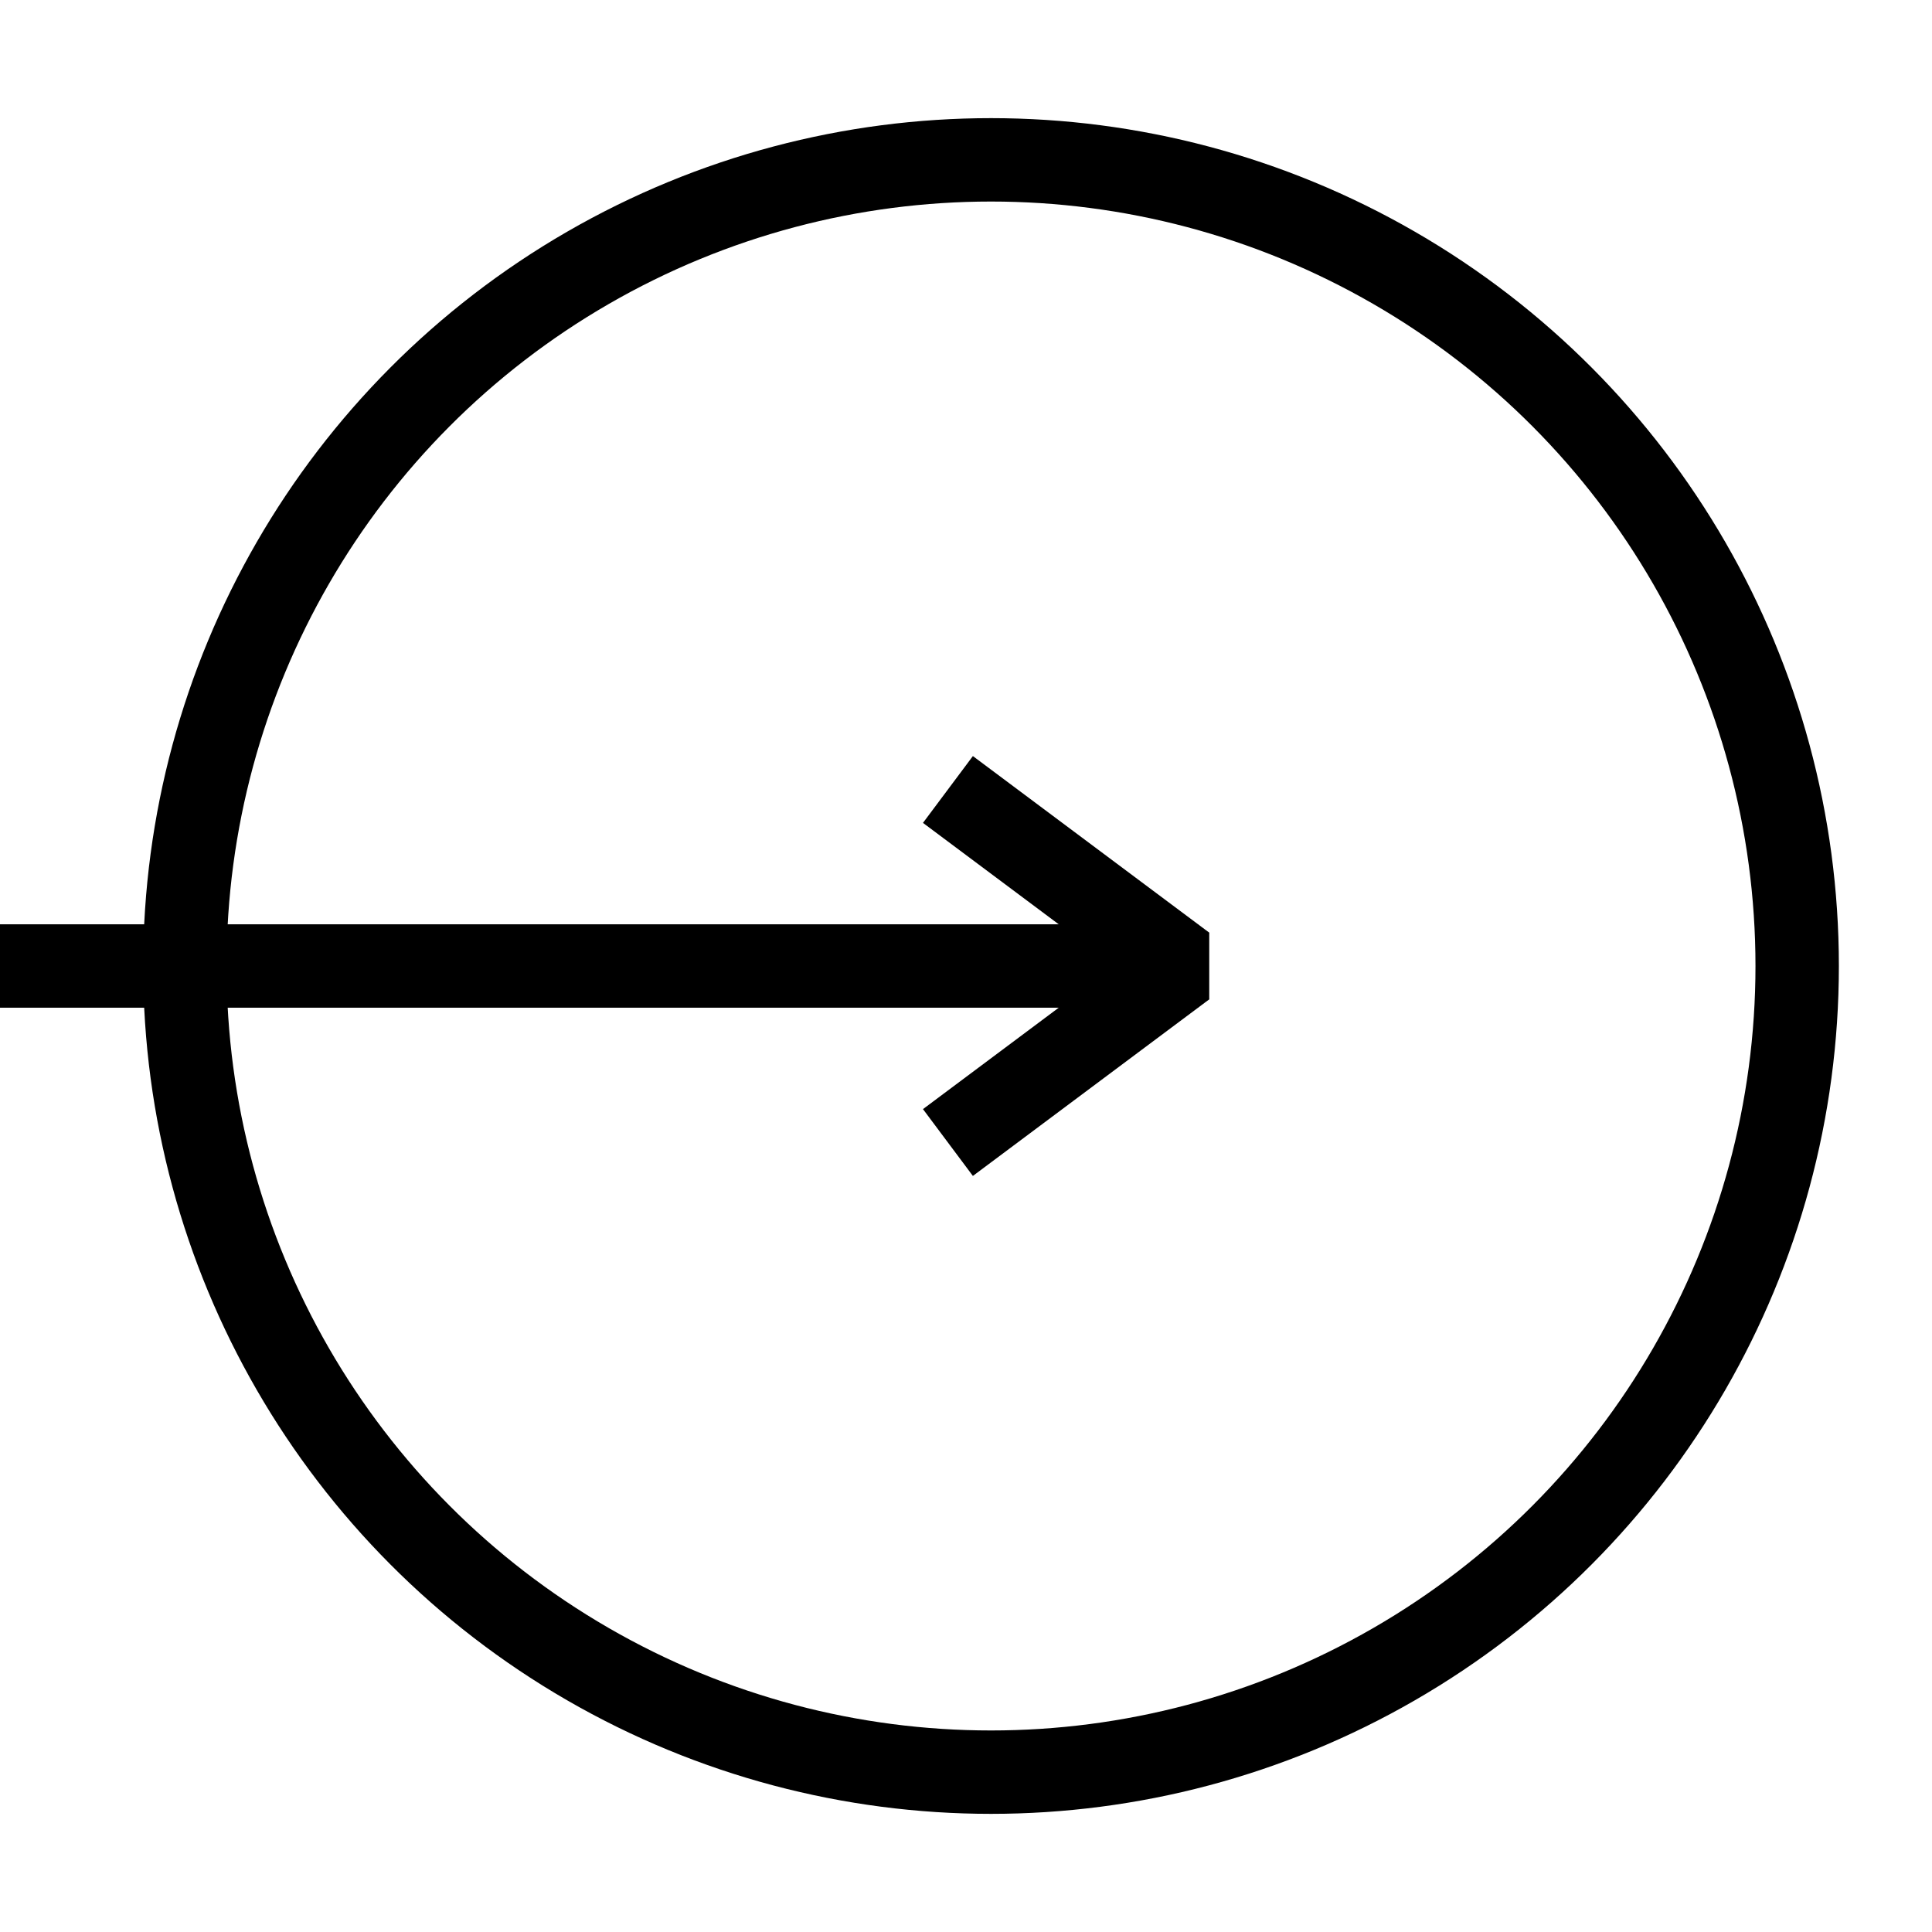 <?xml version="1.0" ?><svg id="Слой_1" style="enable-background:new 0 0 139 139;" version="1.1" viewBox="0 0 139 139" xml:space="preserve" xmlns="http://www.w3.org/2000/svg" xmlns:xlink="http://www.w3.org/1999/xlink"><style type="text/css">
	.st0{fill:none;stroke:#000000;stroke-width:6;stroke-miterlimit:10;}
	.st1{fill:none;}
</style><line class="st0" id="XMLID_3_" x1="0" x2="86.2" y1="69.5" y2="69.5"/><circle class="st0" cx="71.3" cy="69.5" id="XMLID_18_" r="58"/><line class="st0" id="XMLID_8_" x1="68.2" x2="85.2" y1="82.2" y2="69.5"/><line class="st0" id="XMLID_21_" x1="85.2" x2="68.2" y1="69.5" y2="56.8"/><rect height="4.8" id="XMLID_23_" width="1.4" x="85.6" y="67.1"/><rect class="st1" height="139" id="XMLID_1_" width="139"/></svg>